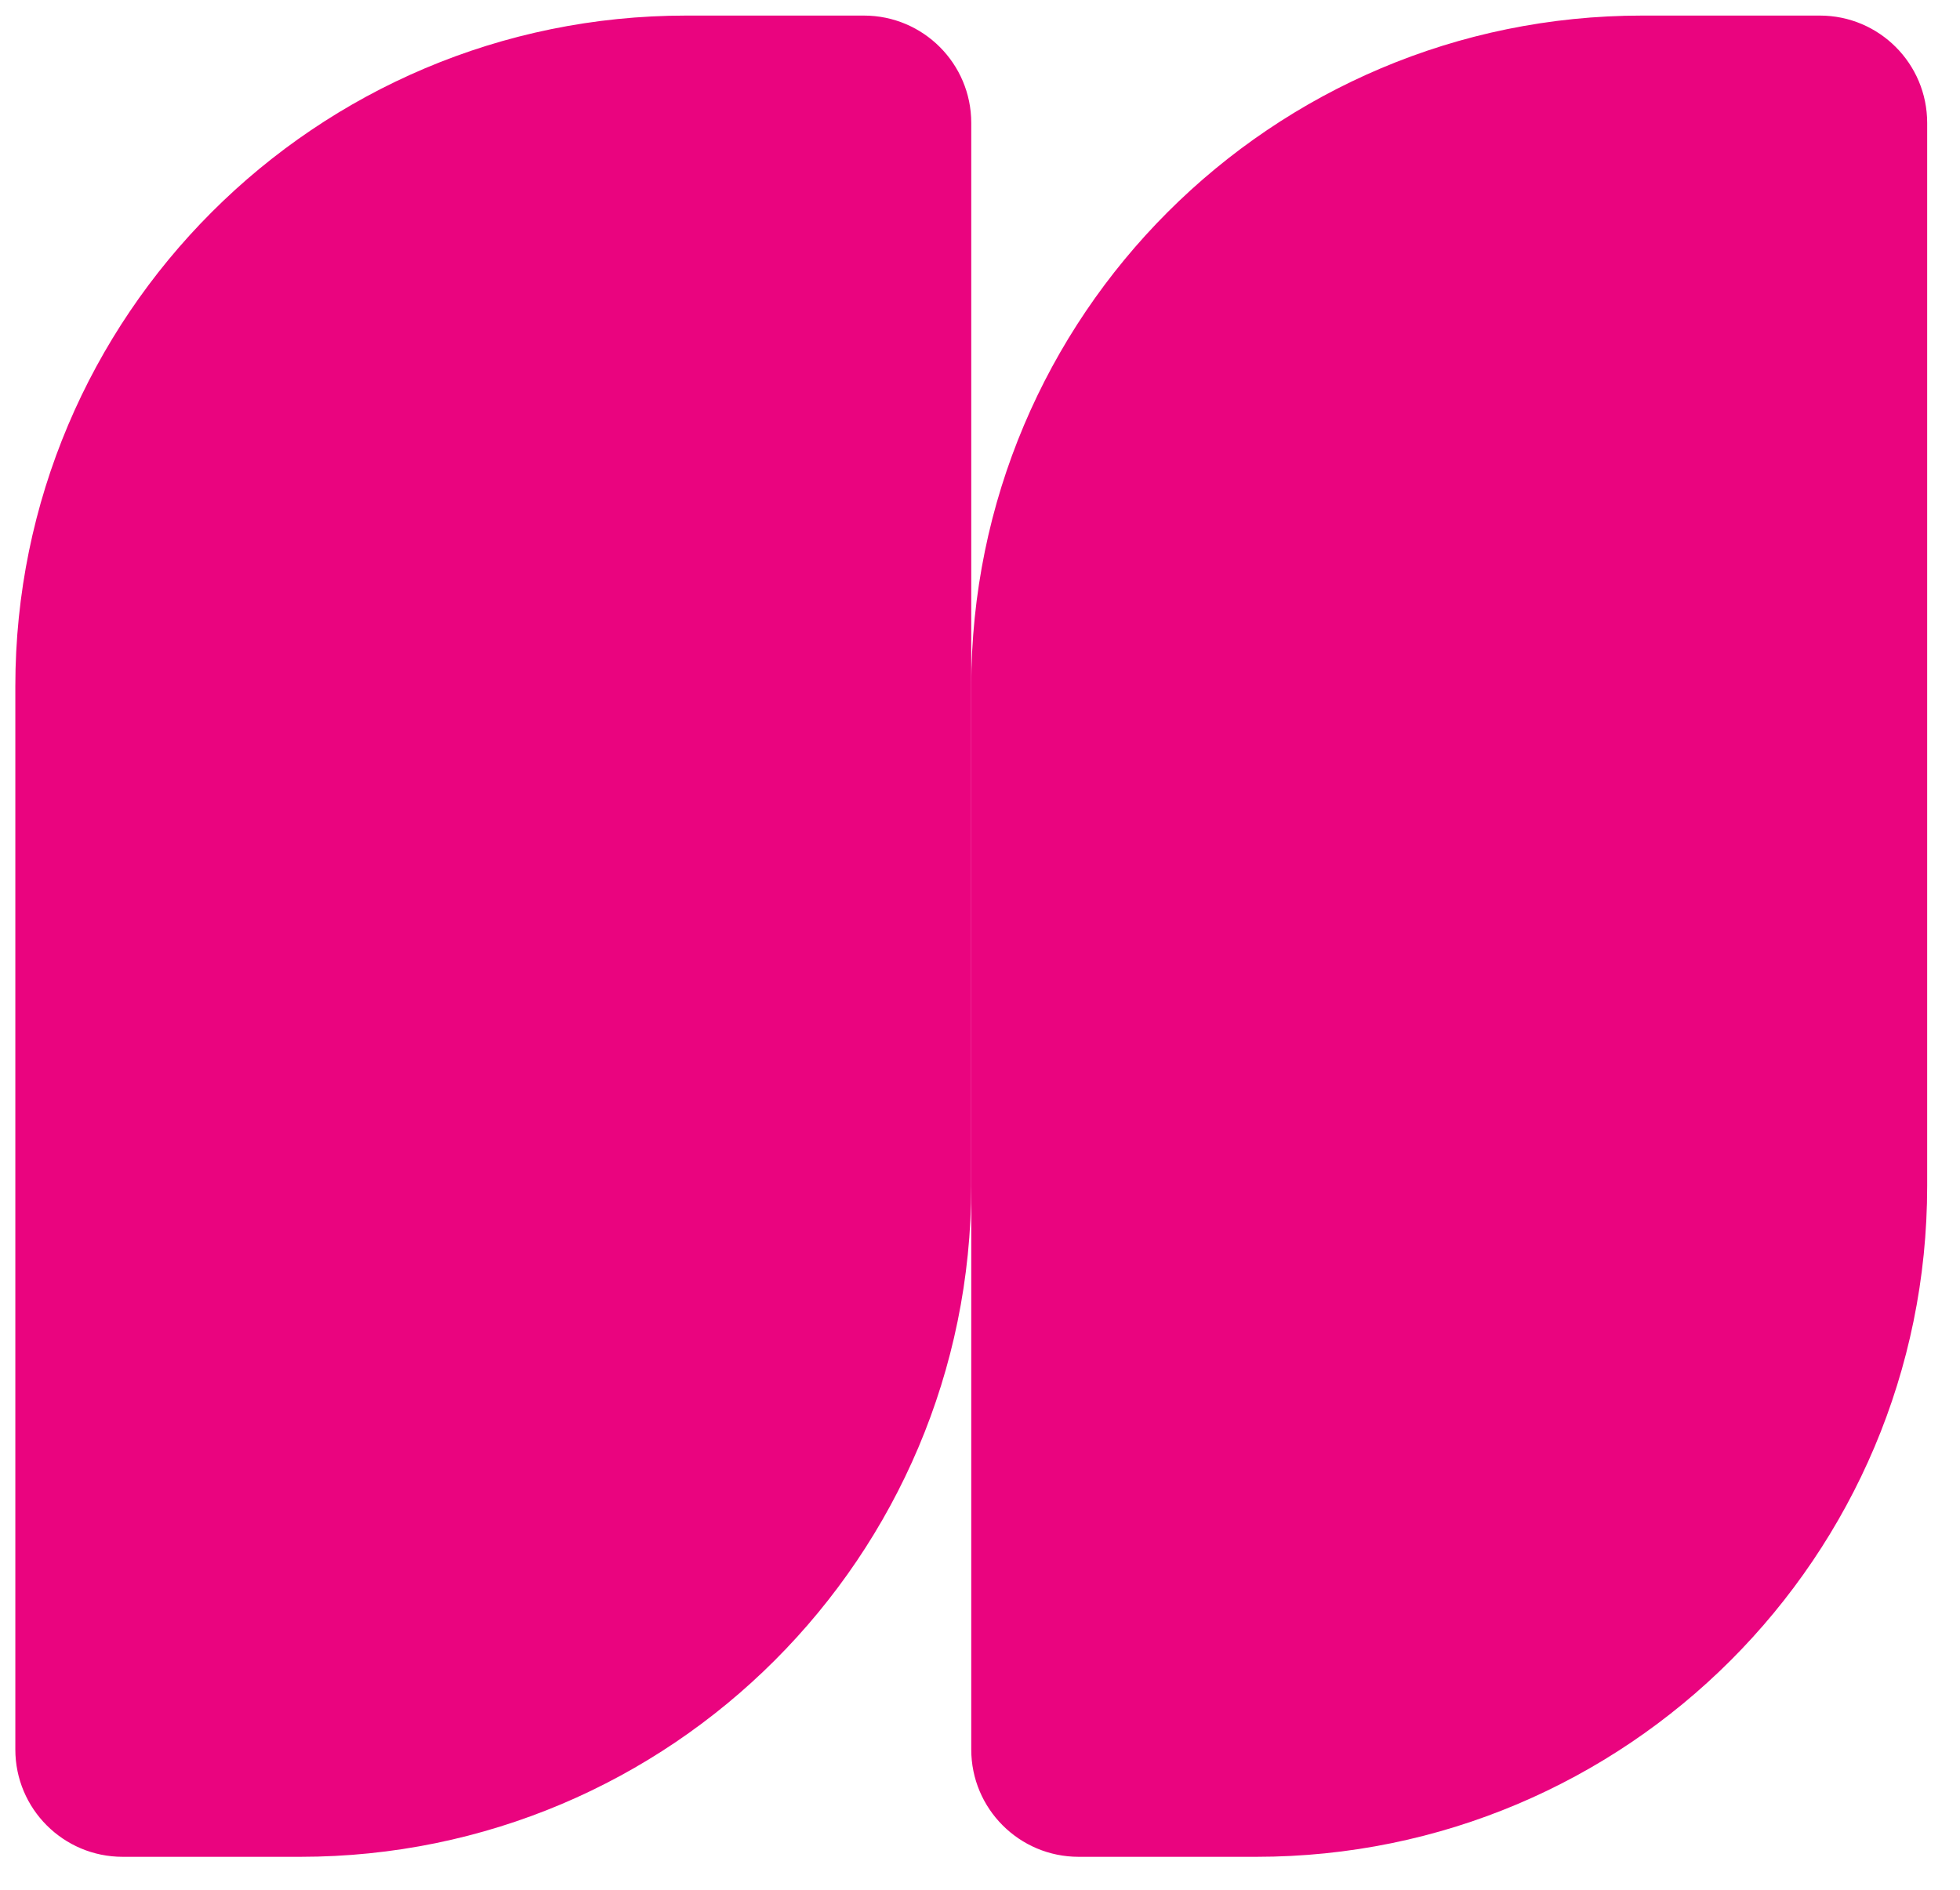 <?xml version="1.0" encoding="UTF-8"?> <svg xmlns="http://www.w3.org/2000/svg" width="56" height="54" viewBox="0 0 56 54" fill="none"><g id="Group 64"><path id="Rectangle 31" d="M0.438 19.612C0.438 9.027 9.019 0.445 19.604 0.445H24.683C26.377 0.445 27.75 1.818 27.75 3.512V33.891C27.75 44.477 19.169 53.058 8.583 53.058H3.504C1.81 53.058 0.438 51.685 0.438 49.991V19.612Z" fill="#EA047F"></path><path id="Rectangle 32" d="M27.75 19.612C27.75 9.027 36.331 0.445 46.917 0.445H51.996C53.69 0.445 55.062 1.818 55.062 3.512V33.891C55.062 44.477 46.481 53.058 35.896 53.058H30.817C29.123 53.058 27.75 51.685 27.75 49.991V19.612Z" fill="#EA047F"></path></g></svg> 